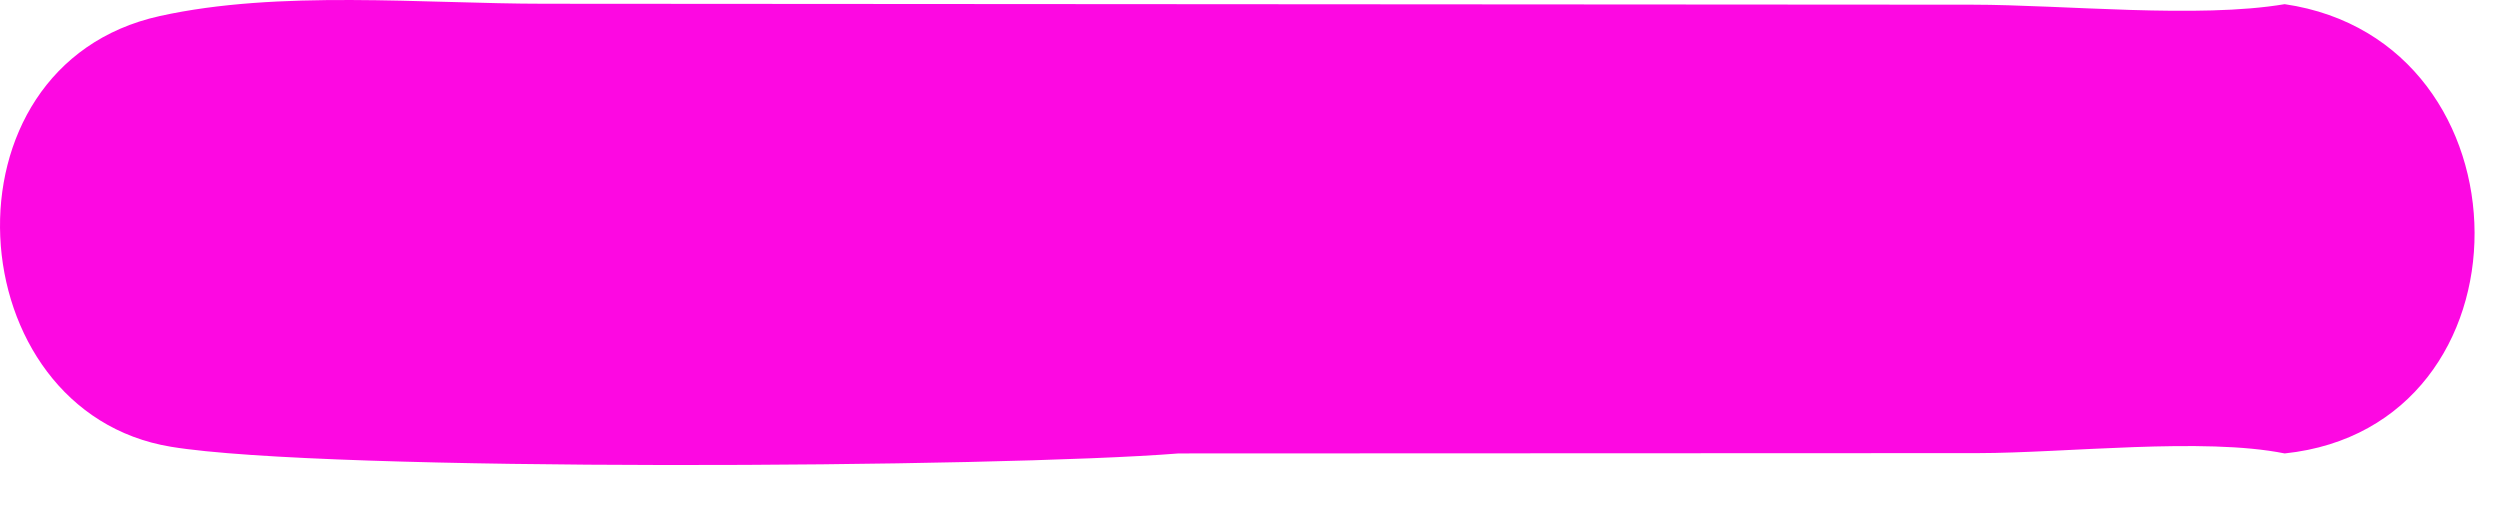 <?xml version="1.0" encoding="utf-8"?>
<svg xmlns="http://www.w3.org/2000/svg" fill="none" height="100%" overflow="visible" preserveAspectRatio="none" style="display: block;" viewBox="0 0 24 5" width="100%">
<path d="M11.315 4.353C9.603 4.49 3.13 4.534 1.642 4.289C-0.415 3.951 -0.637 0.633 1.534 0.154C2.678 -0.099 4.06 0.036 5.23 0.036L11.315 0.04L18.934 0.045C19.815 0.046 21.104 0.18 21.933 0.04C24.35 0.394 24.377 4.096 21.933 4.353C21.152 4.196 19.839 4.349 18.987 4.35L11.315 4.353Z" fill="#FD08E2" id="Vector"/>
</svg>